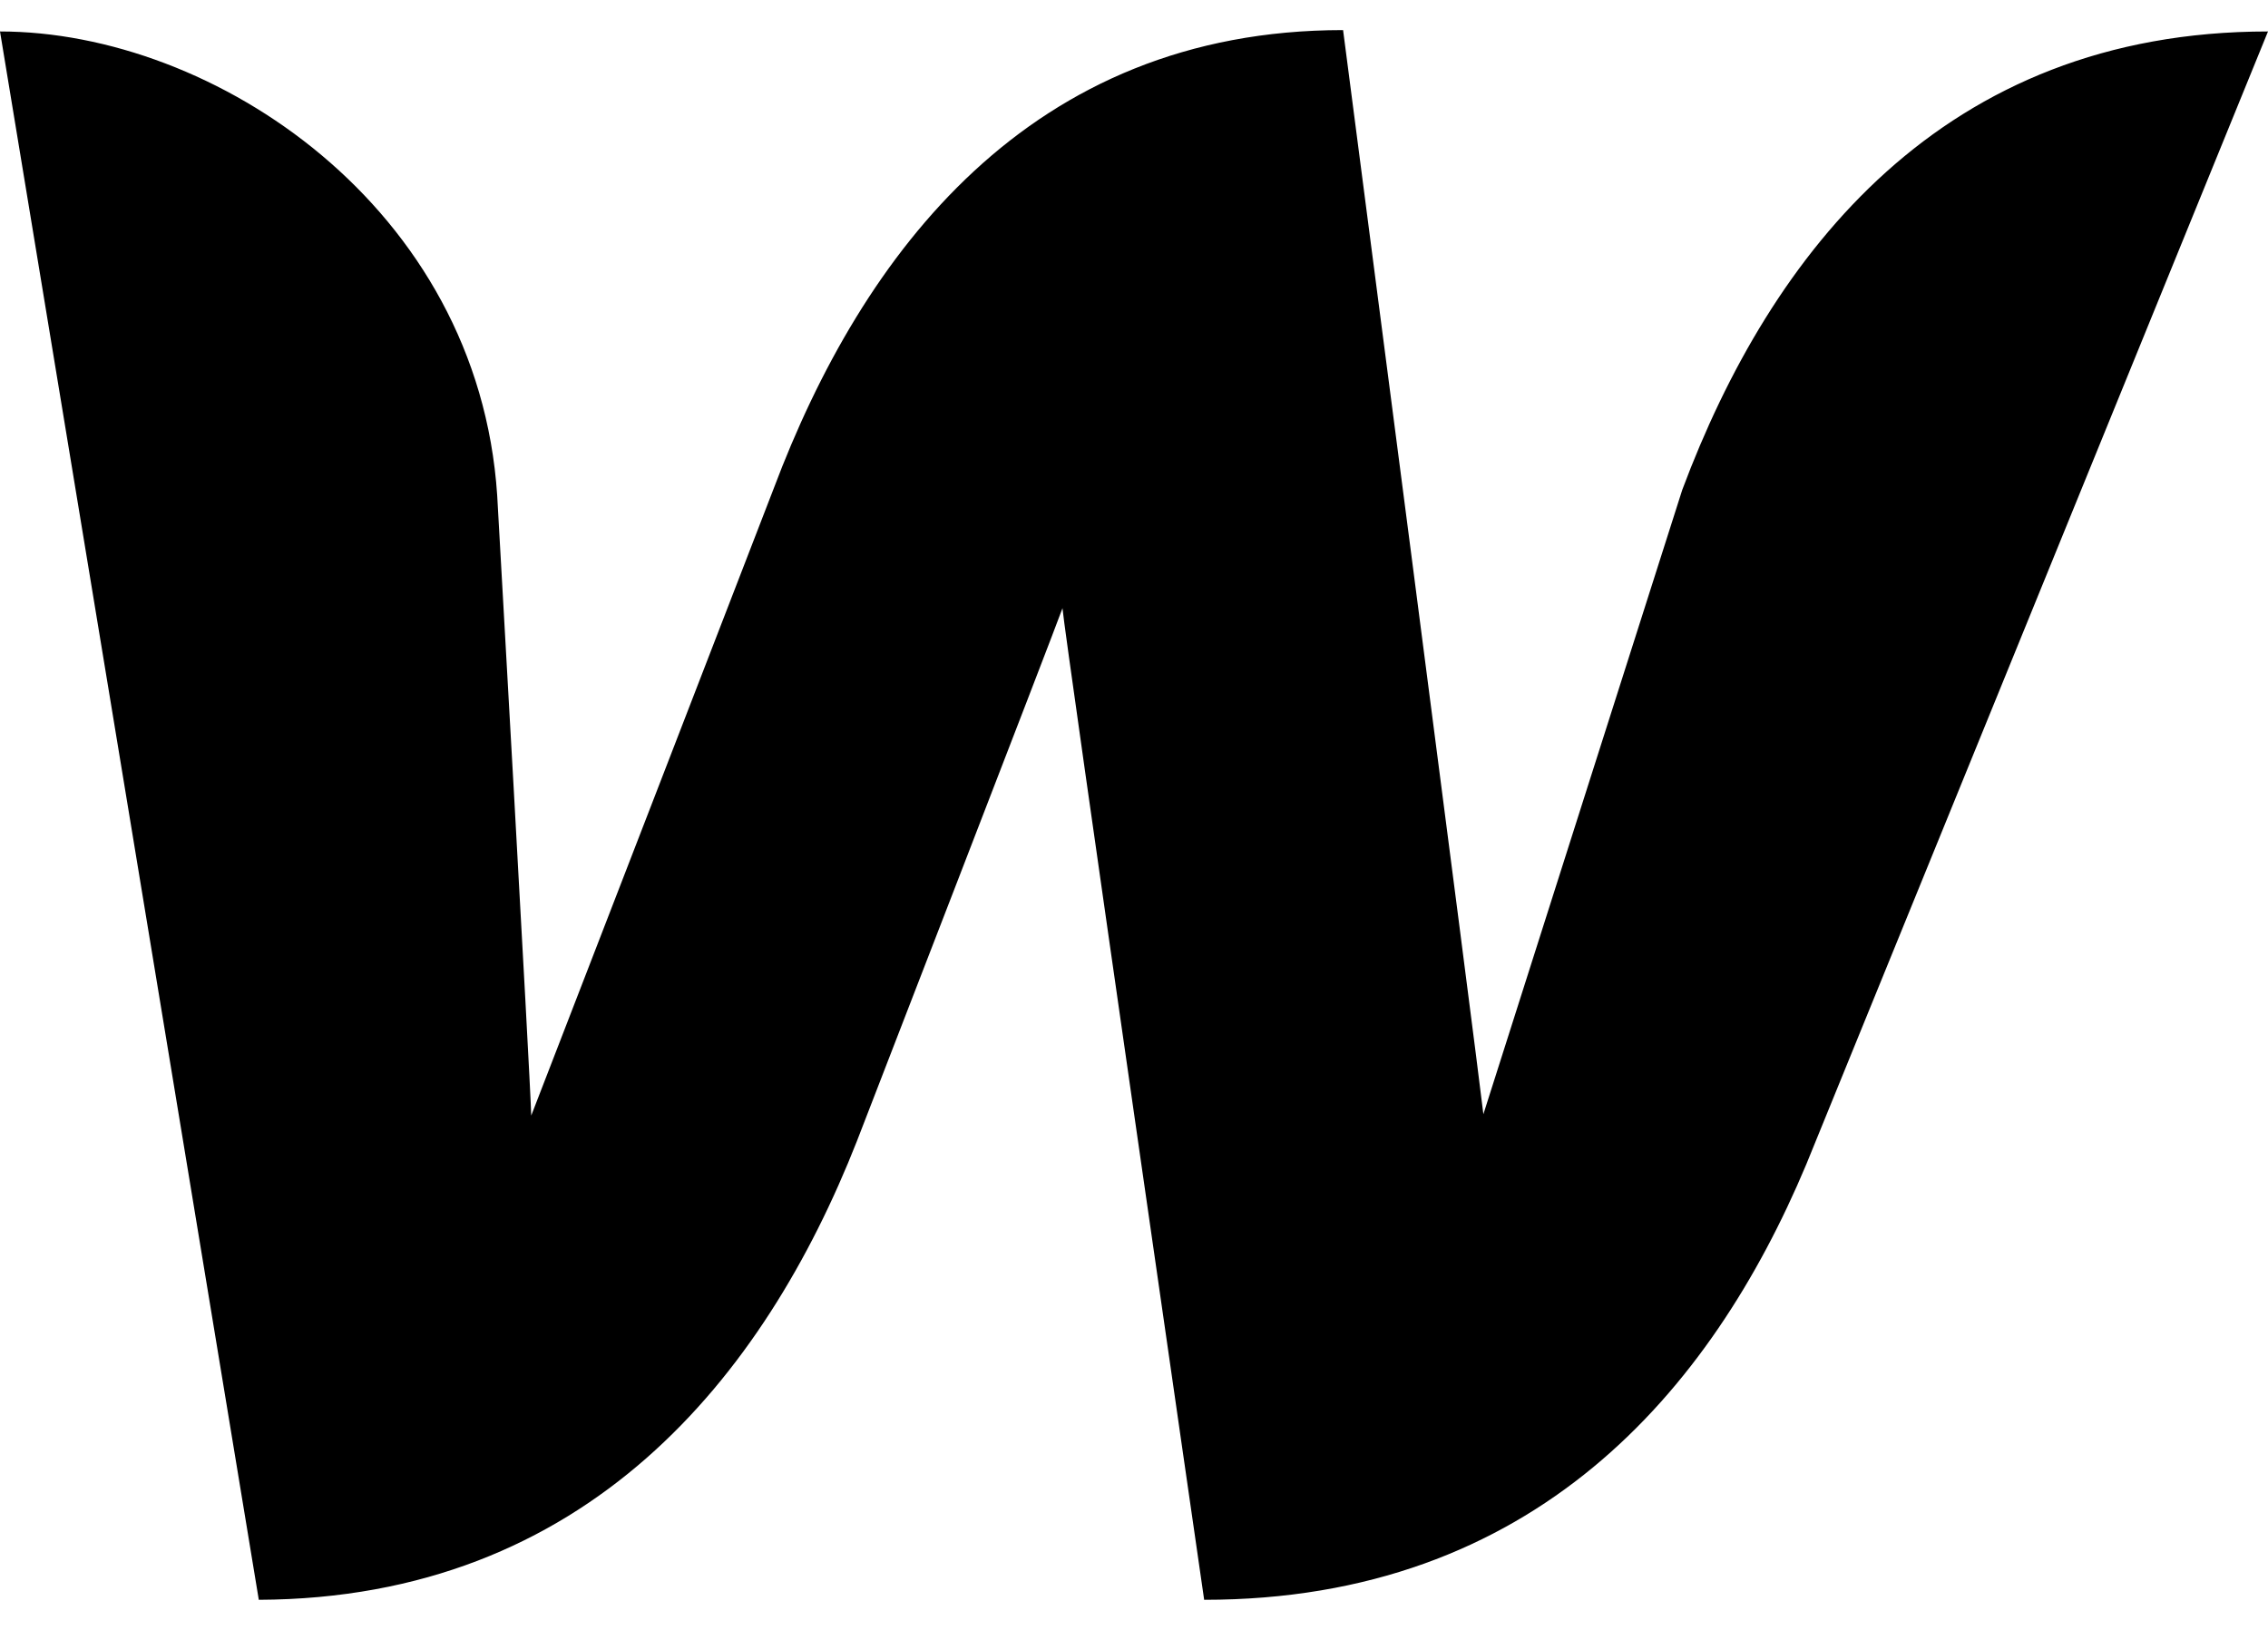 <svg width="64" height="46" viewBox="0 0 64 46" fill="none" xmlns="http://www.w3.org/2000/svg">
<path id="Vector" d="M47.471 13.825C47.471 13.825 42.282 30.102 41.859 31.446C41.706 30.064 37.9 0.849 37.9 0.849C29.059 0.849 24.332 7.145 21.833 13.787C21.833 13.787 15.529 30.102 14.991 31.484C14.953 30.217 14.03 13.979 14.03 13.979C13.492 5.84 6.035 0.888 0 0.888L7.303 45.151C16.567 45.112 21.564 38.855 24.178 32.213C24.178 32.213 29.751 17.817 29.982 17.165C30.02 17.779 33.98 45.151 33.98 45.151C43.282 45.151 48.279 39.277 50.969 32.866L64 0.888C54.813 0.888 49.97 7.145 47.471 13.825Z" fill="black"/>
</svg>
